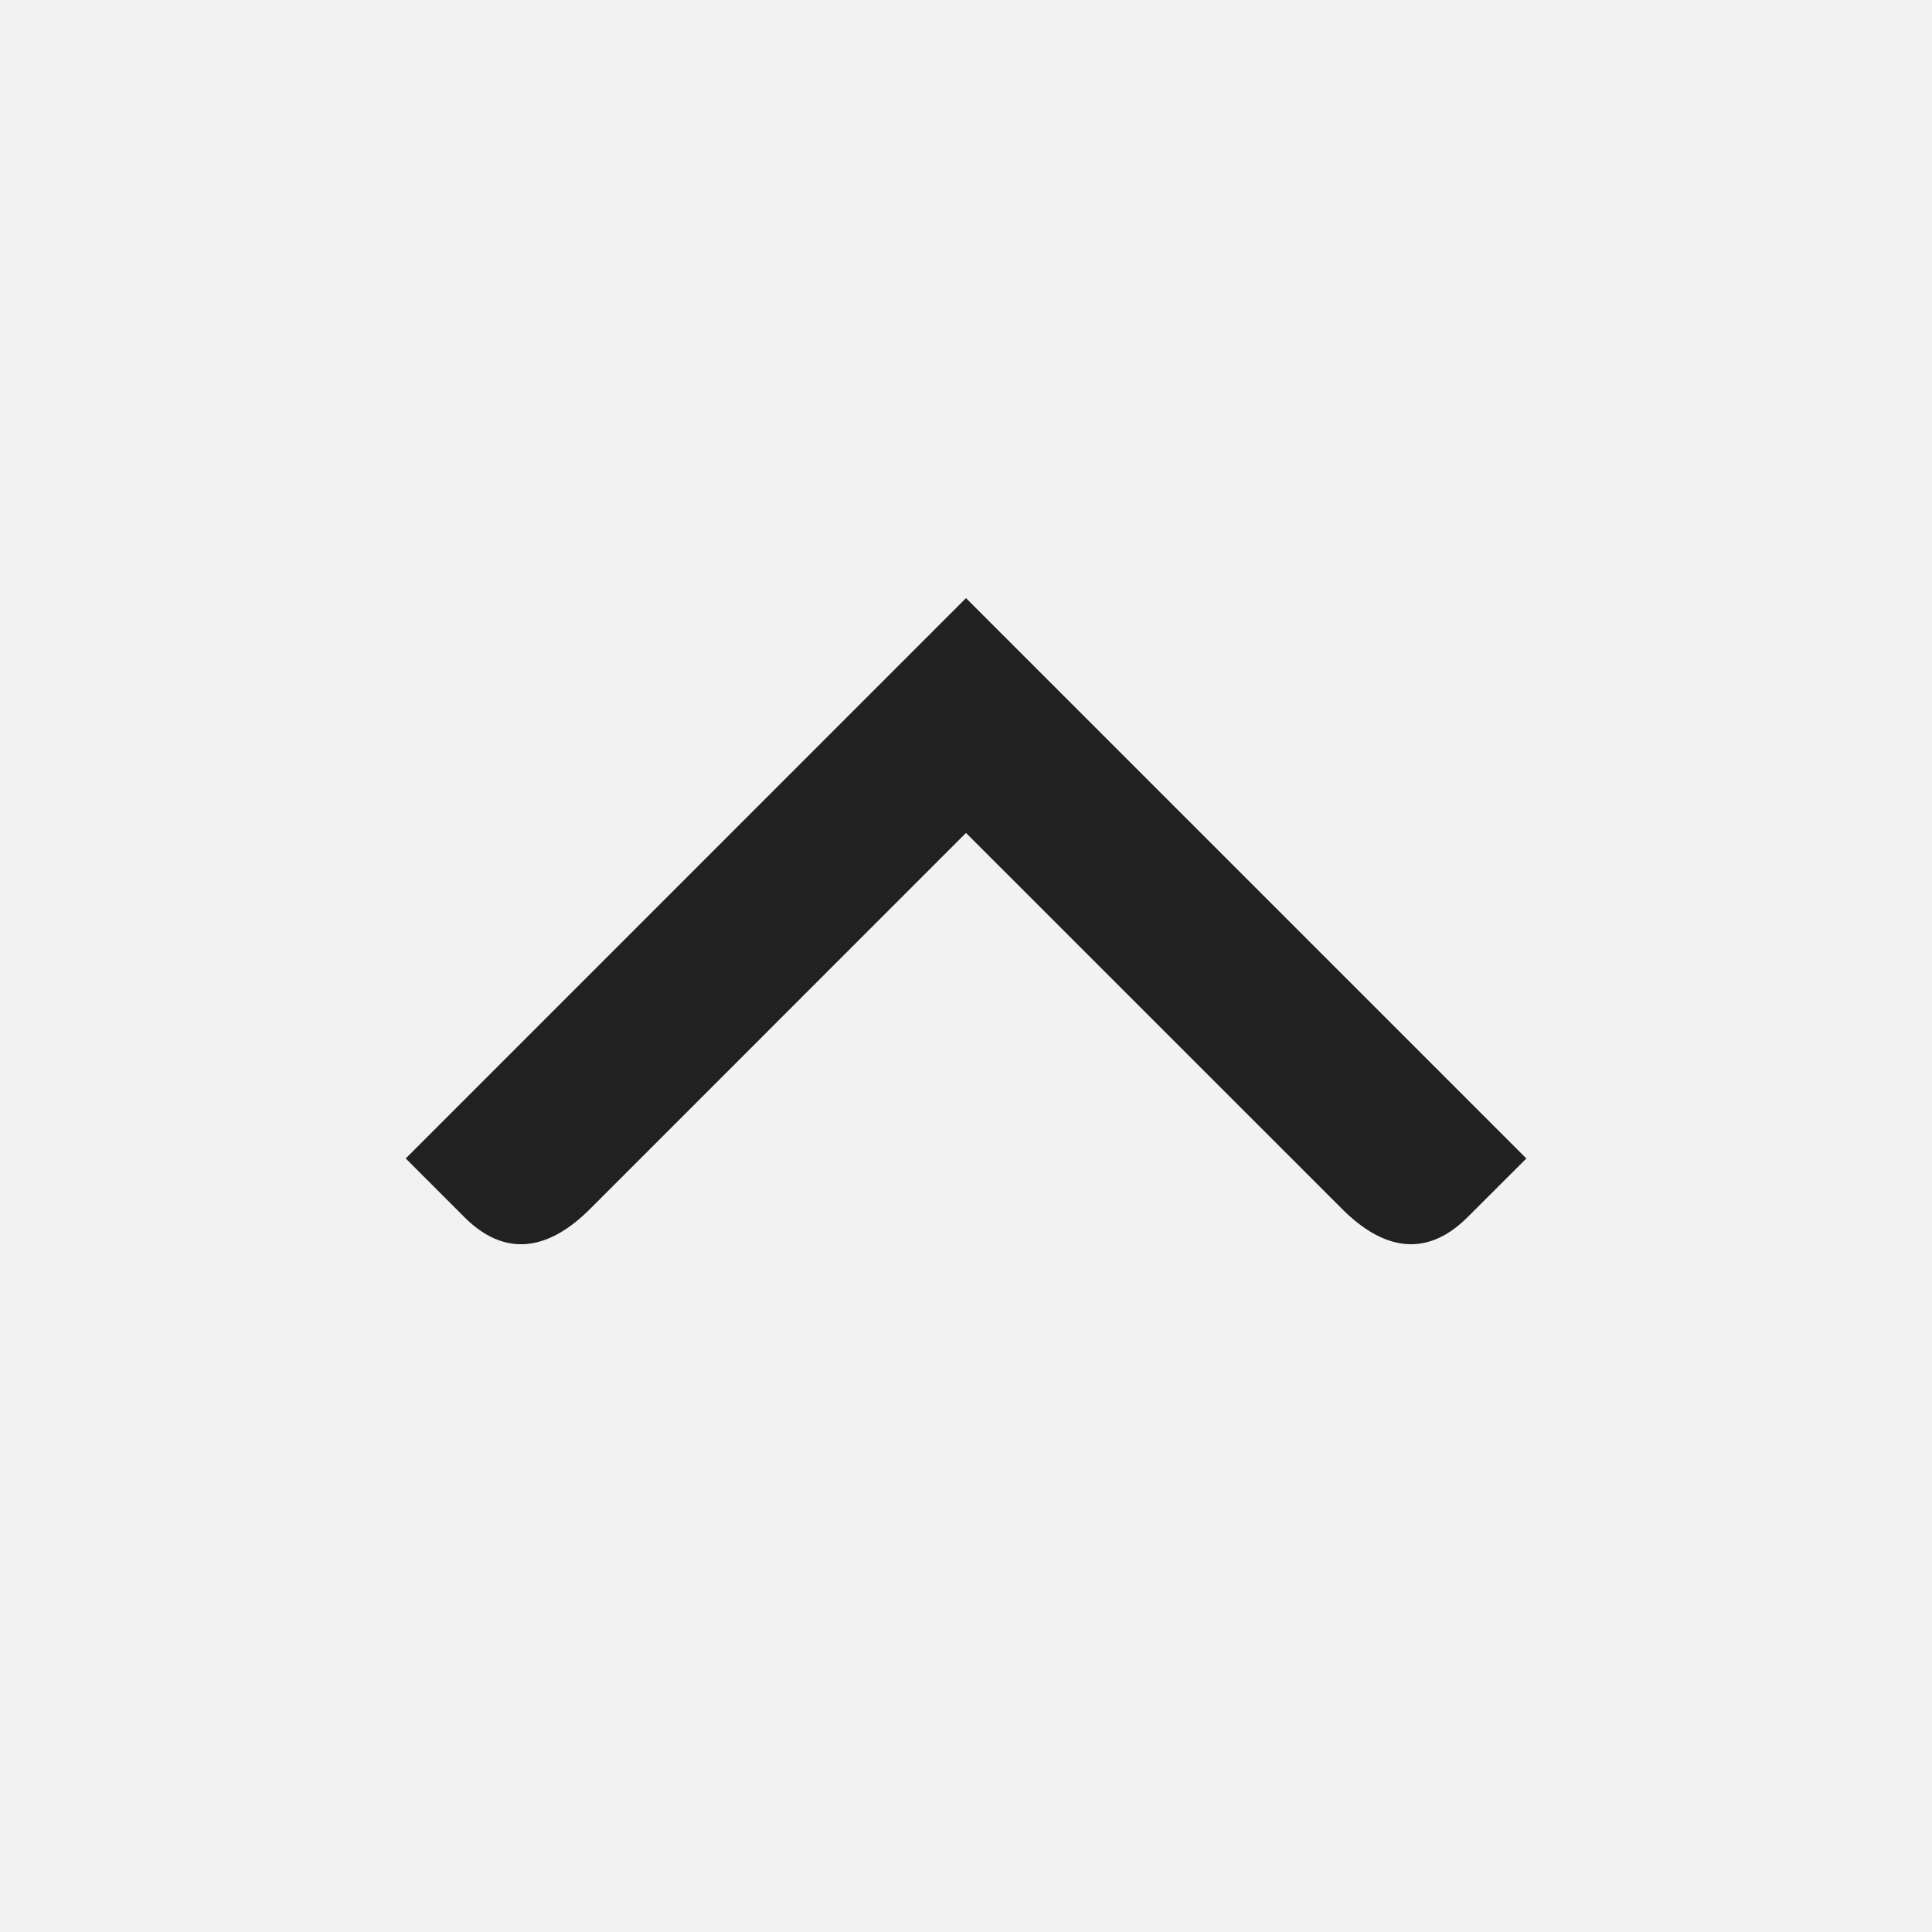 <svg width="24" height="24" viewBox="0 0 24 24" fill="none" xmlns="http://www.w3.org/2000/svg">
<rect width="24" height="24" fill="url(#paint0_linear_323_12530)"/>
<rect width="24" height="24" fill="#F2F2F2"/>
<path fill-rule="evenodd" clip-rule="evenodd" d="M12 7.43L18.961 14.391L18.231 15.12C17.69 15.661 17.149 15.488 16.688 15.034L12 10.347L7.327 15.021C6.867 15.48 6.327 15.663 5.785 15.136L5.769 15.12L5.04 14.391L12 7.43Z" fill="#212121"/>
</svg>
